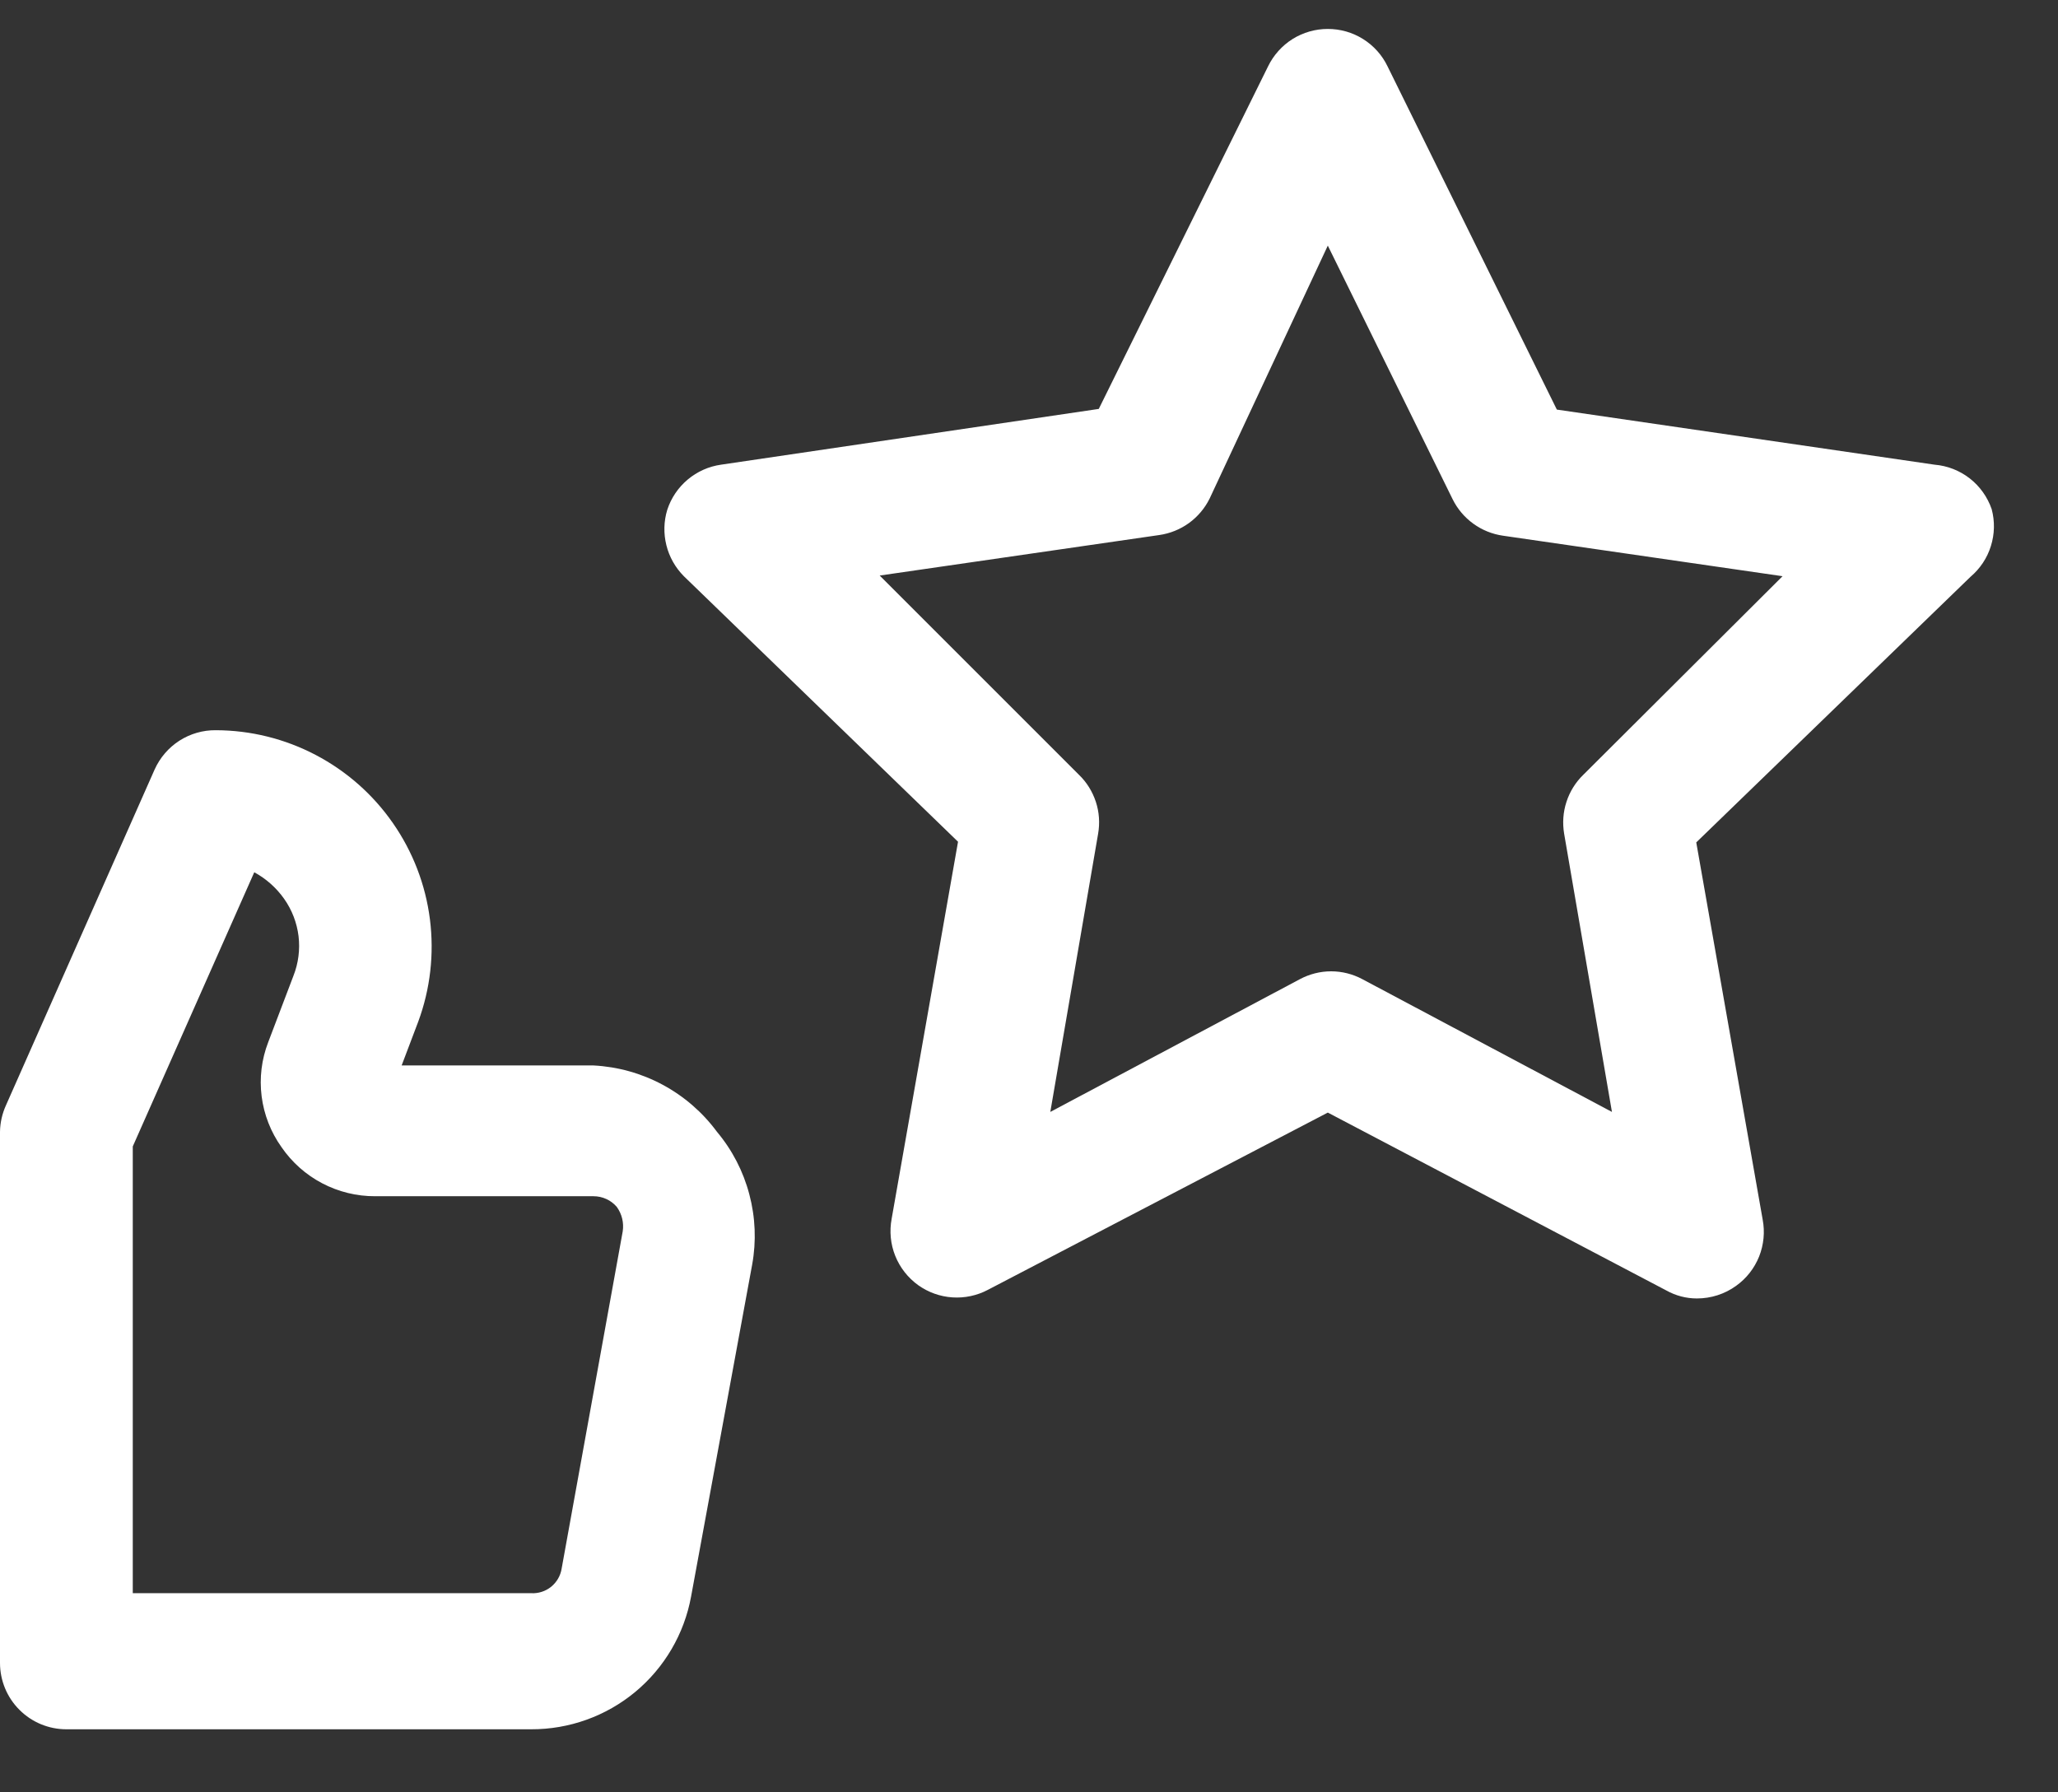 <svg width="31" height="27" viewBox="0 0 31 27" fill="none" xmlns="http://www.w3.org/2000/svg">
<rect x="0" y="0" width="31" height="27" fill="#333333" stroke="none"/>
<path d="M8.94 16.05H6.05L6.3 15.39C6.482 14.898 6.542 14.369 6.476 13.848C6.41 13.328 6.219 12.831 5.919 12.4C5.62 11.969 5.221 11.617 4.756 11.373C4.291 11.129 3.775 11.001 3.25 11C3.056 10.998 2.866 11.053 2.702 11.158C2.539 11.263 2.41 11.413 2.33 11.59L0.09 16.65C0.033 16.776 0.002 16.912 0 17.05V25.05C0 25.315 0.105 25.57 0.293 25.757C0.48 25.945 0.735 26.05 1 26.05H8C8.573 26.052 9.128 25.853 9.568 25.488C10.009 25.122 10.307 24.613 10.41 24.05L11.33 19.05C11.394 18.698 11.379 18.337 11.287 17.991C11.196 17.645 11.03 17.324 10.8 17.05C10.583 16.756 10.304 16.514 9.982 16.341C9.661 16.168 9.305 16.069 8.94 16.05ZM8.46 23.63C8.443 23.738 8.386 23.835 8.301 23.904C8.216 23.972 8.109 24.006 8 24H2V17.27L3.83 13.14C4.009 13.237 4.163 13.374 4.28 13.54C4.398 13.707 4.472 13.9 4.497 14.102C4.521 14.305 4.495 14.51 4.42 14.7L4.04 15.7C3.94 15.959 3.906 16.239 3.941 16.515C3.976 16.791 4.079 17.054 4.24 17.28C4.397 17.509 4.607 17.696 4.853 17.825C5.099 17.954 5.372 18.021 5.65 18.02H8.94C9.006 18.02 9.072 18.034 9.133 18.062C9.193 18.089 9.247 18.13 9.29 18.18C9.368 18.287 9.4 18.42 9.38 18.55L8.46 23.63Z" fill="white"/>
<path d="M30.001 7.67C29.938 7.487 29.823 7.326 29.671 7.207C29.518 7.088 29.334 7.016 29.141 7L23.451 6.17L20.901 1C20.82 0.831 20.692 0.688 20.532 0.588C20.373 0.488 20.189 0.436 20.001 0.436C19.814 0.436 19.63 0.488 19.47 0.588C19.311 0.688 19.183 0.831 19.101 1L16.551 6.16L10.861 7C10.676 7.026 10.502 7.104 10.359 7.224C10.216 7.344 10.109 7.502 10.051 7.68C9.998 7.853 9.994 8.038 10.038 8.214C10.082 8.391 10.173 8.551 10.301 8.68L14.431 12.68L13.431 18.36C13.396 18.547 13.414 18.741 13.485 18.918C13.556 19.095 13.676 19.248 13.831 19.36C13.983 19.468 14.161 19.532 14.347 19.544C14.532 19.556 14.717 19.517 14.881 19.43L20.001 16.76L25.101 19.44C25.242 19.519 25.4 19.56 25.561 19.56C25.773 19.56 25.98 19.494 26.151 19.37C26.307 19.259 26.427 19.105 26.498 18.928C26.568 18.751 26.587 18.557 26.551 18.37L25.551 12.69L29.681 8.69C29.826 8.567 29.933 8.407 29.989 8.226C30.046 8.045 30.05 7.853 30.001 7.67ZM23.851 11.67C23.734 11.783 23.646 11.924 23.596 12.079C23.545 12.234 23.534 12.399 23.561 12.56L24.281 16.75L20.521 14.75C20.377 14.673 20.215 14.632 20.051 14.632C19.887 14.632 19.726 14.673 19.581 14.75L15.821 16.75L16.541 12.56C16.569 12.399 16.558 12.234 16.507 12.079C16.456 11.924 16.369 11.783 16.251 11.67L13.251 8.67L17.461 8.06C17.623 8.037 17.777 7.975 17.91 7.879C18.042 7.783 18.149 7.656 18.221 7.51L20.001 3.7L21.881 7.52C21.953 7.666 22.06 7.793 22.193 7.889C22.325 7.985 22.479 8.047 22.641 8.07L26.851 8.68L23.851 11.67Z" fill="white"/>
</svg>
